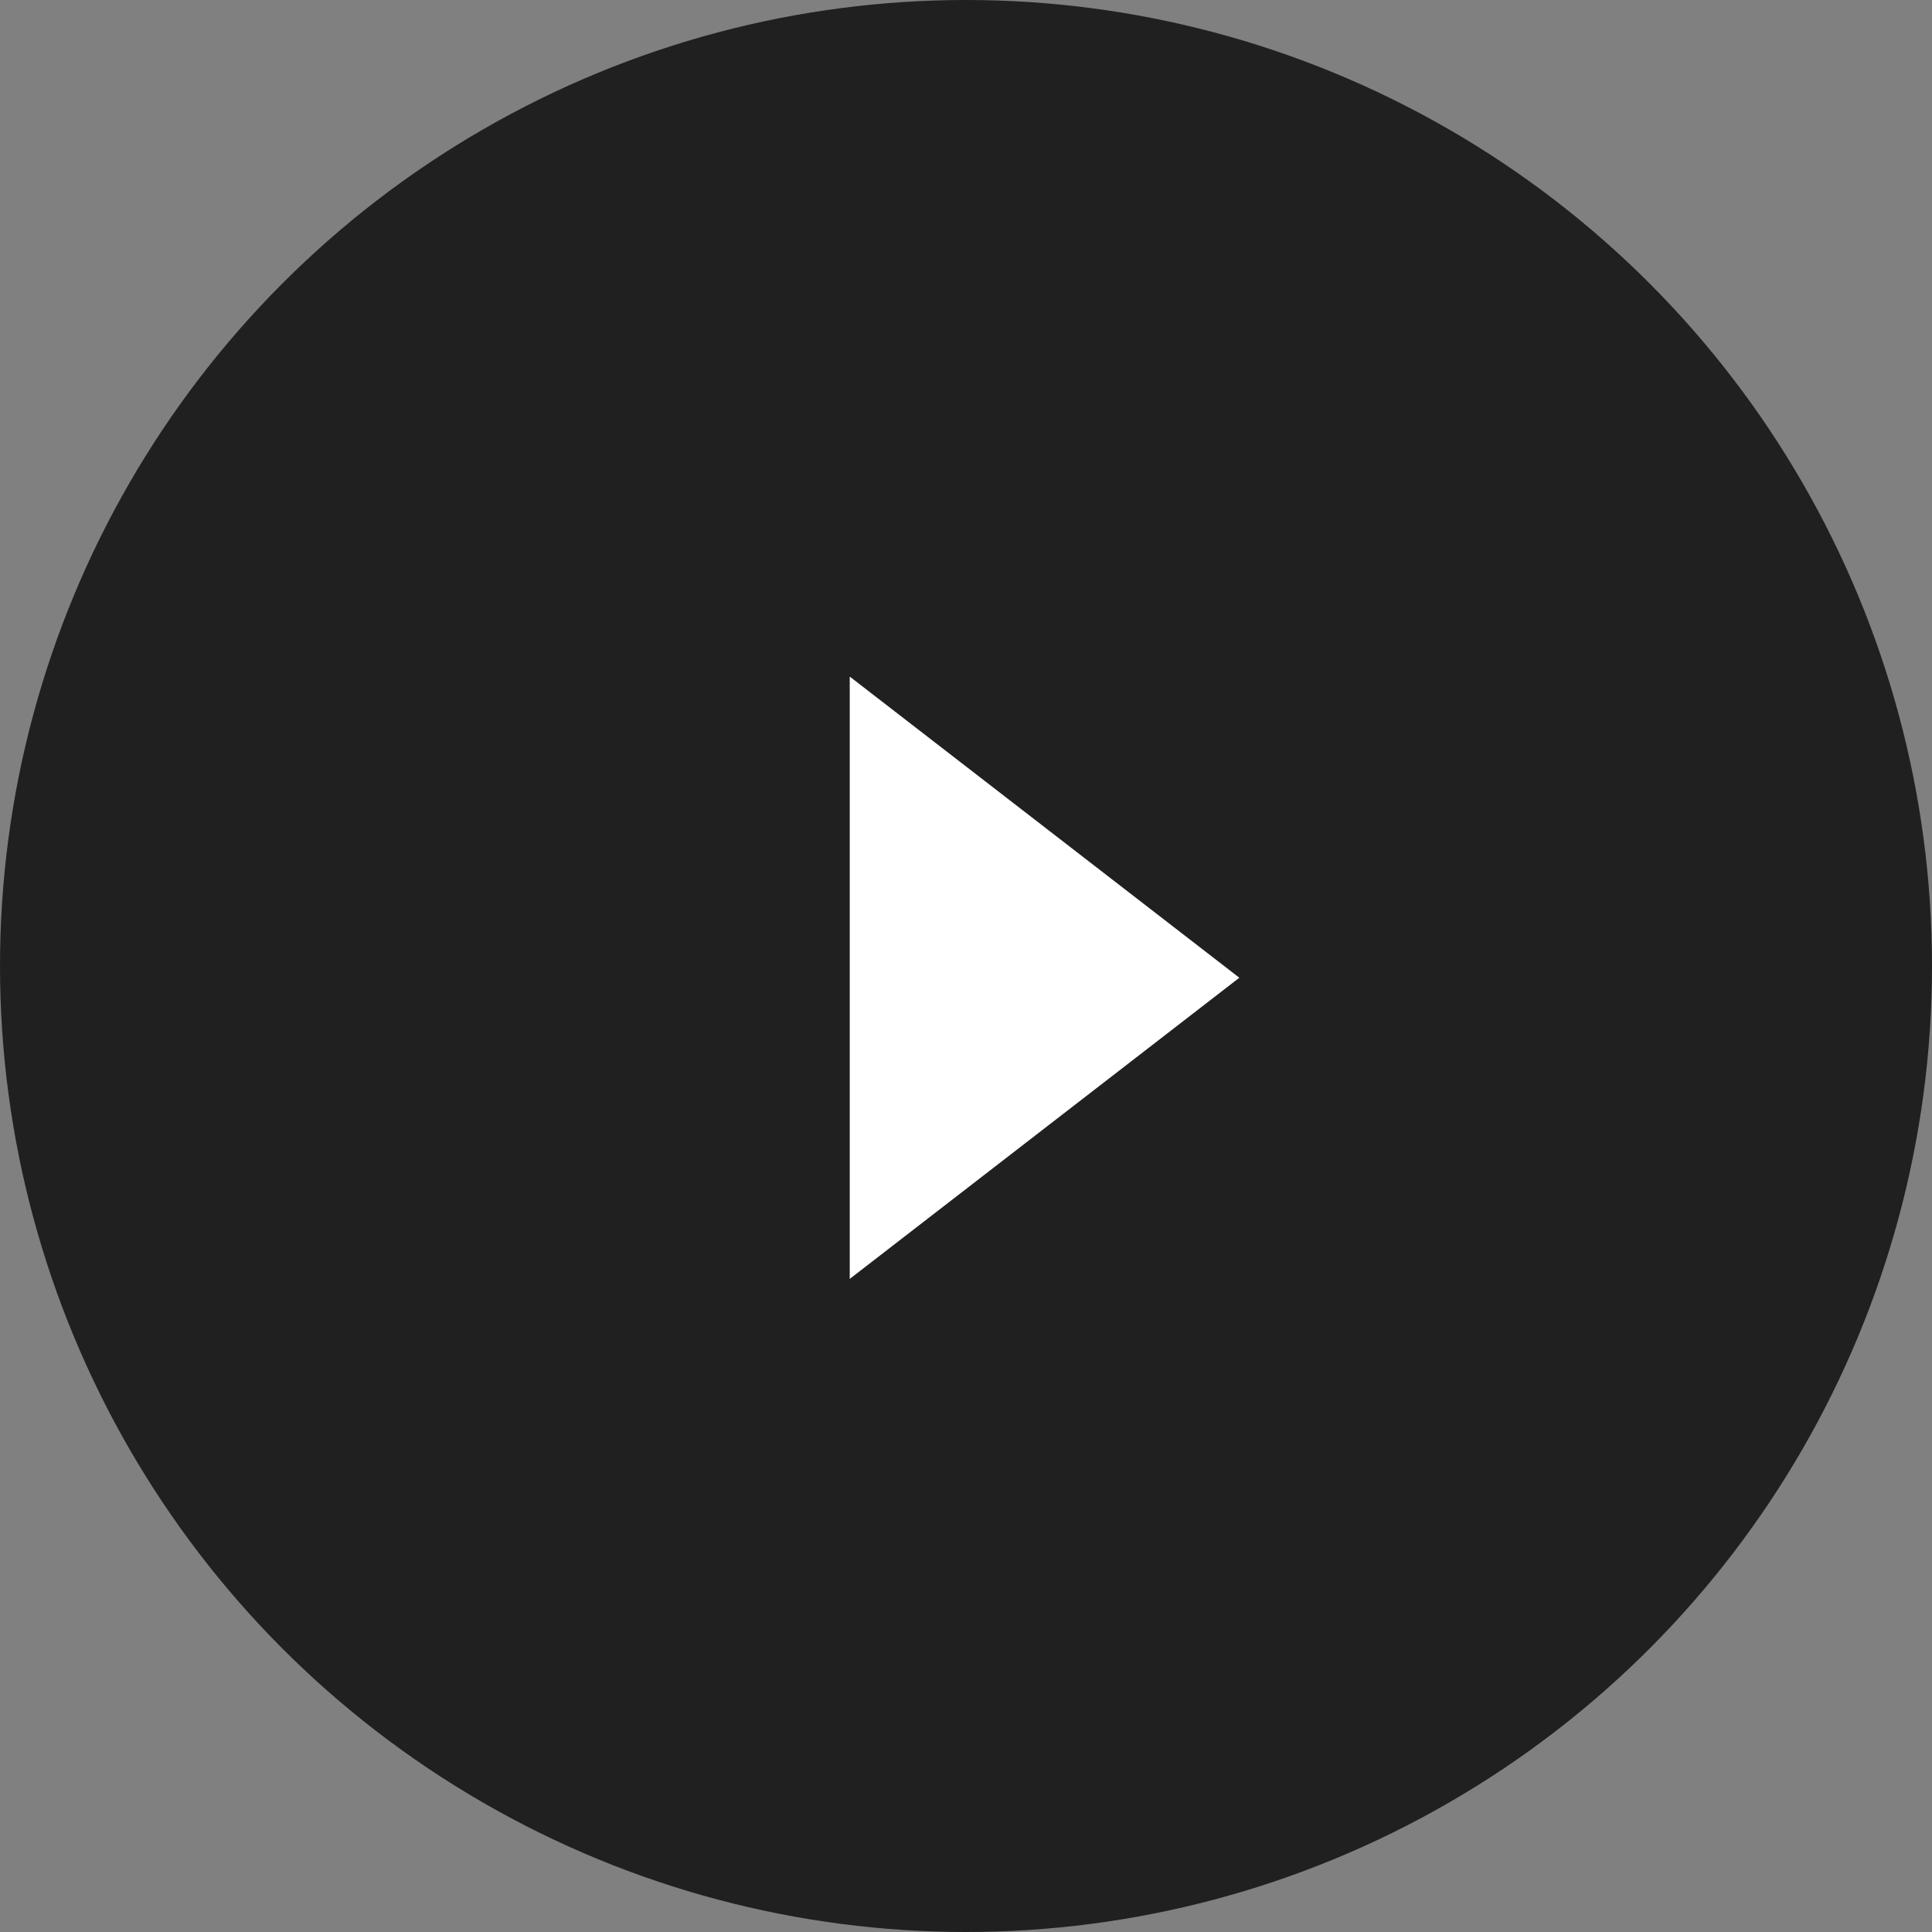 <svg id="Group_29377" data-name="Group 29377" xmlns="http://www.w3.org/2000/svg" width="40" height="40" viewBox="0 0 40 40">
  <rect x="0" y="0" width="40" height="40" fill="#808080" stroke="none"/>
  <circle id="Ellipse_2" data-name="Ellipse 2" cx="20" cy="20" r="20" fill="#202021"/>
  <path id="Icon_ionic-md-arrow-dropright" data-name="Icon ionic-md-arrow-dropright" d="M13.5,9l8.066,6.235L13.5,21.47Z" transform="translate(4.093 5.008)" fill="#fff"/>
</svg>
